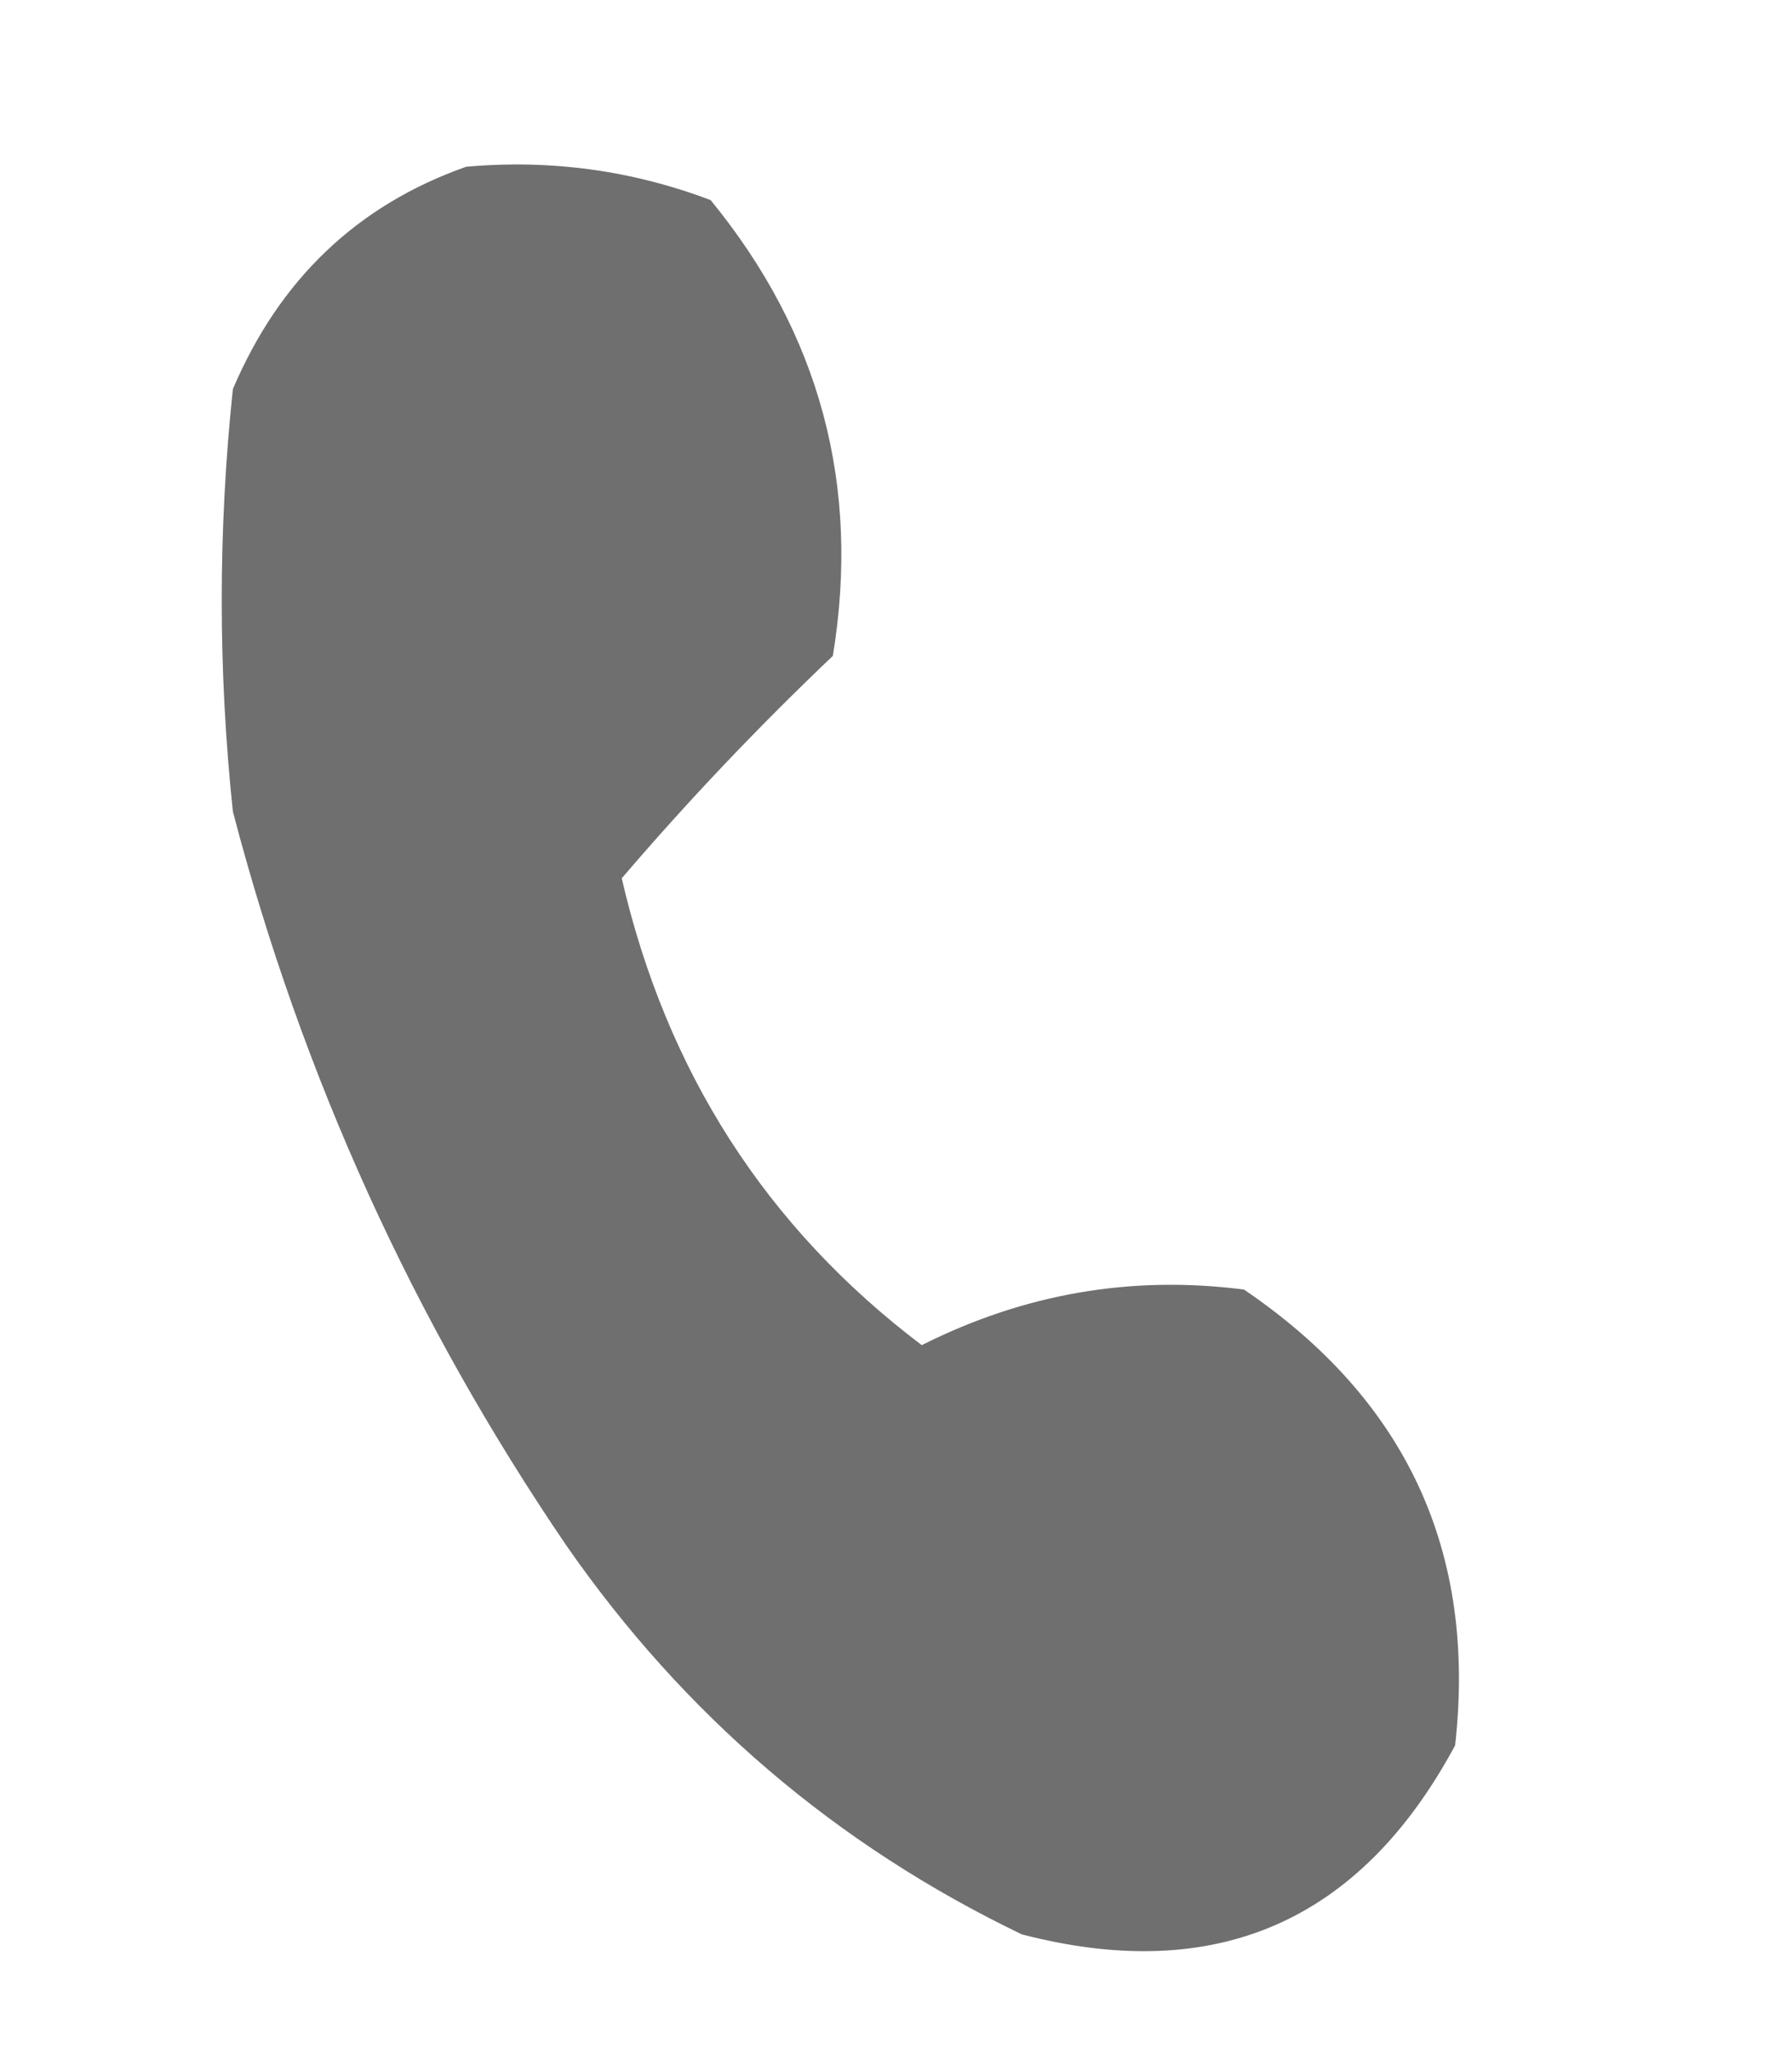 <svg width="21" height="24" viewBox="0 0 21 24" fill="none" xmlns="http://www.w3.org/2000/svg">
<path opacity="0.934" fill-rule="evenodd" clip-rule="evenodd" d="M5.463 1.953C6.455 1.865 7.41 1.996 8.328 2.344C9.609 3.908 10.087 5.688 9.76 7.682C8.888 8.511 8.063 9.379 7.286 10.287C7.81 12.556 8.982 14.379 10.802 15.755C12.002 15.151 13.261 14.934 14.578 15.104C16.482 16.396 17.307 18.175 17.052 20.443C15.94 22.509 14.247 23.247 11.974 22.656C9.798 21.61 8.019 20.091 6.635 18.099C4.841 15.465 3.539 12.6 2.729 9.505C2.555 7.856 2.555 6.207 2.729 4.557C3.277 3.27 4.189 2.402 5.463 1.953Z" fill="#666666"/>
</svg>
